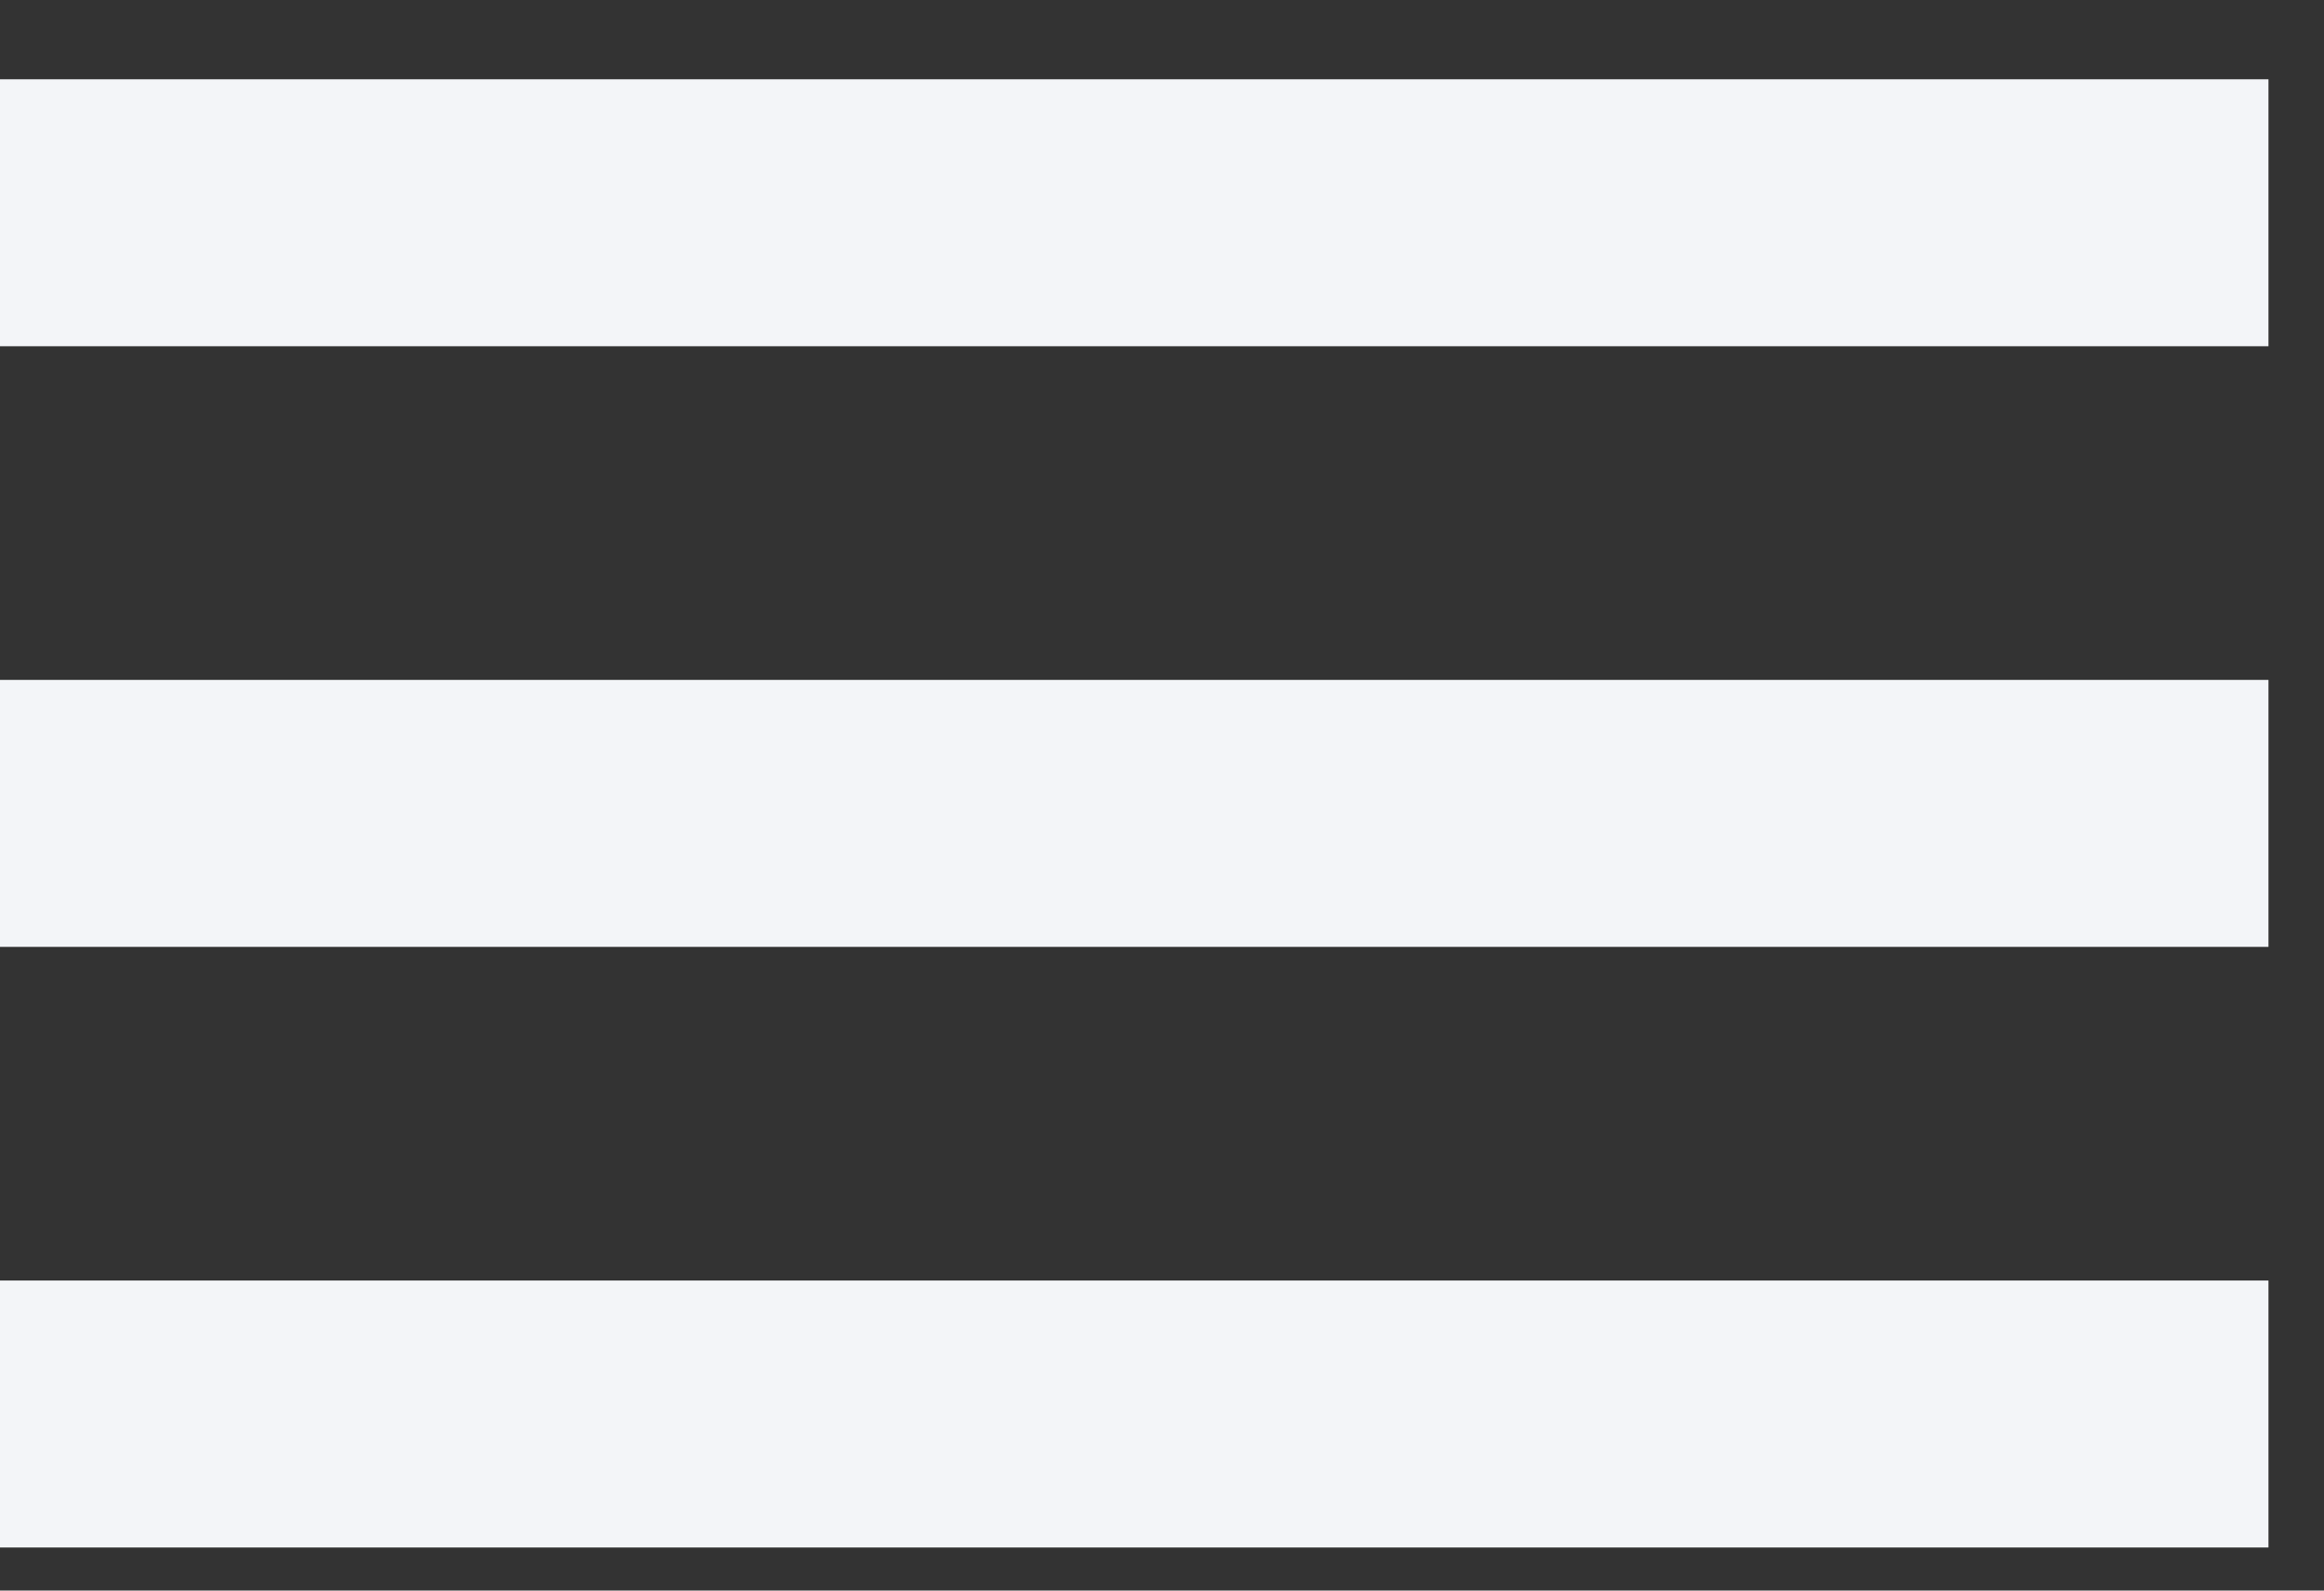 <?xml version="1.0" encoding="UTF-8"?> <svg xmlns="http://www.w3.org/2000/svg" width="19" height="13" viewBox="0 0 19 13" fill="none"><rect x="0" y="0" width="19" height="13" fill="#333333" stroke="none"/><path fill-rule="evenodd" clip-rule="evenodd" d="M18.546 2.83H0V0.648H18.546V2.83Z" fill="#F3F5F8"></path><path fill-rule="evenodd" clip-rule="evenodd" d="M18.546 7.739H0V5.557H18.546V7.739Z" fill="#F3F5F8"></path><path fill-rule="evenodd" clip-rule="evenodd" d="M18.546 12.648H0V10.466H18.546V12.648Z" fill="#F3F5F8"></path></svg> 